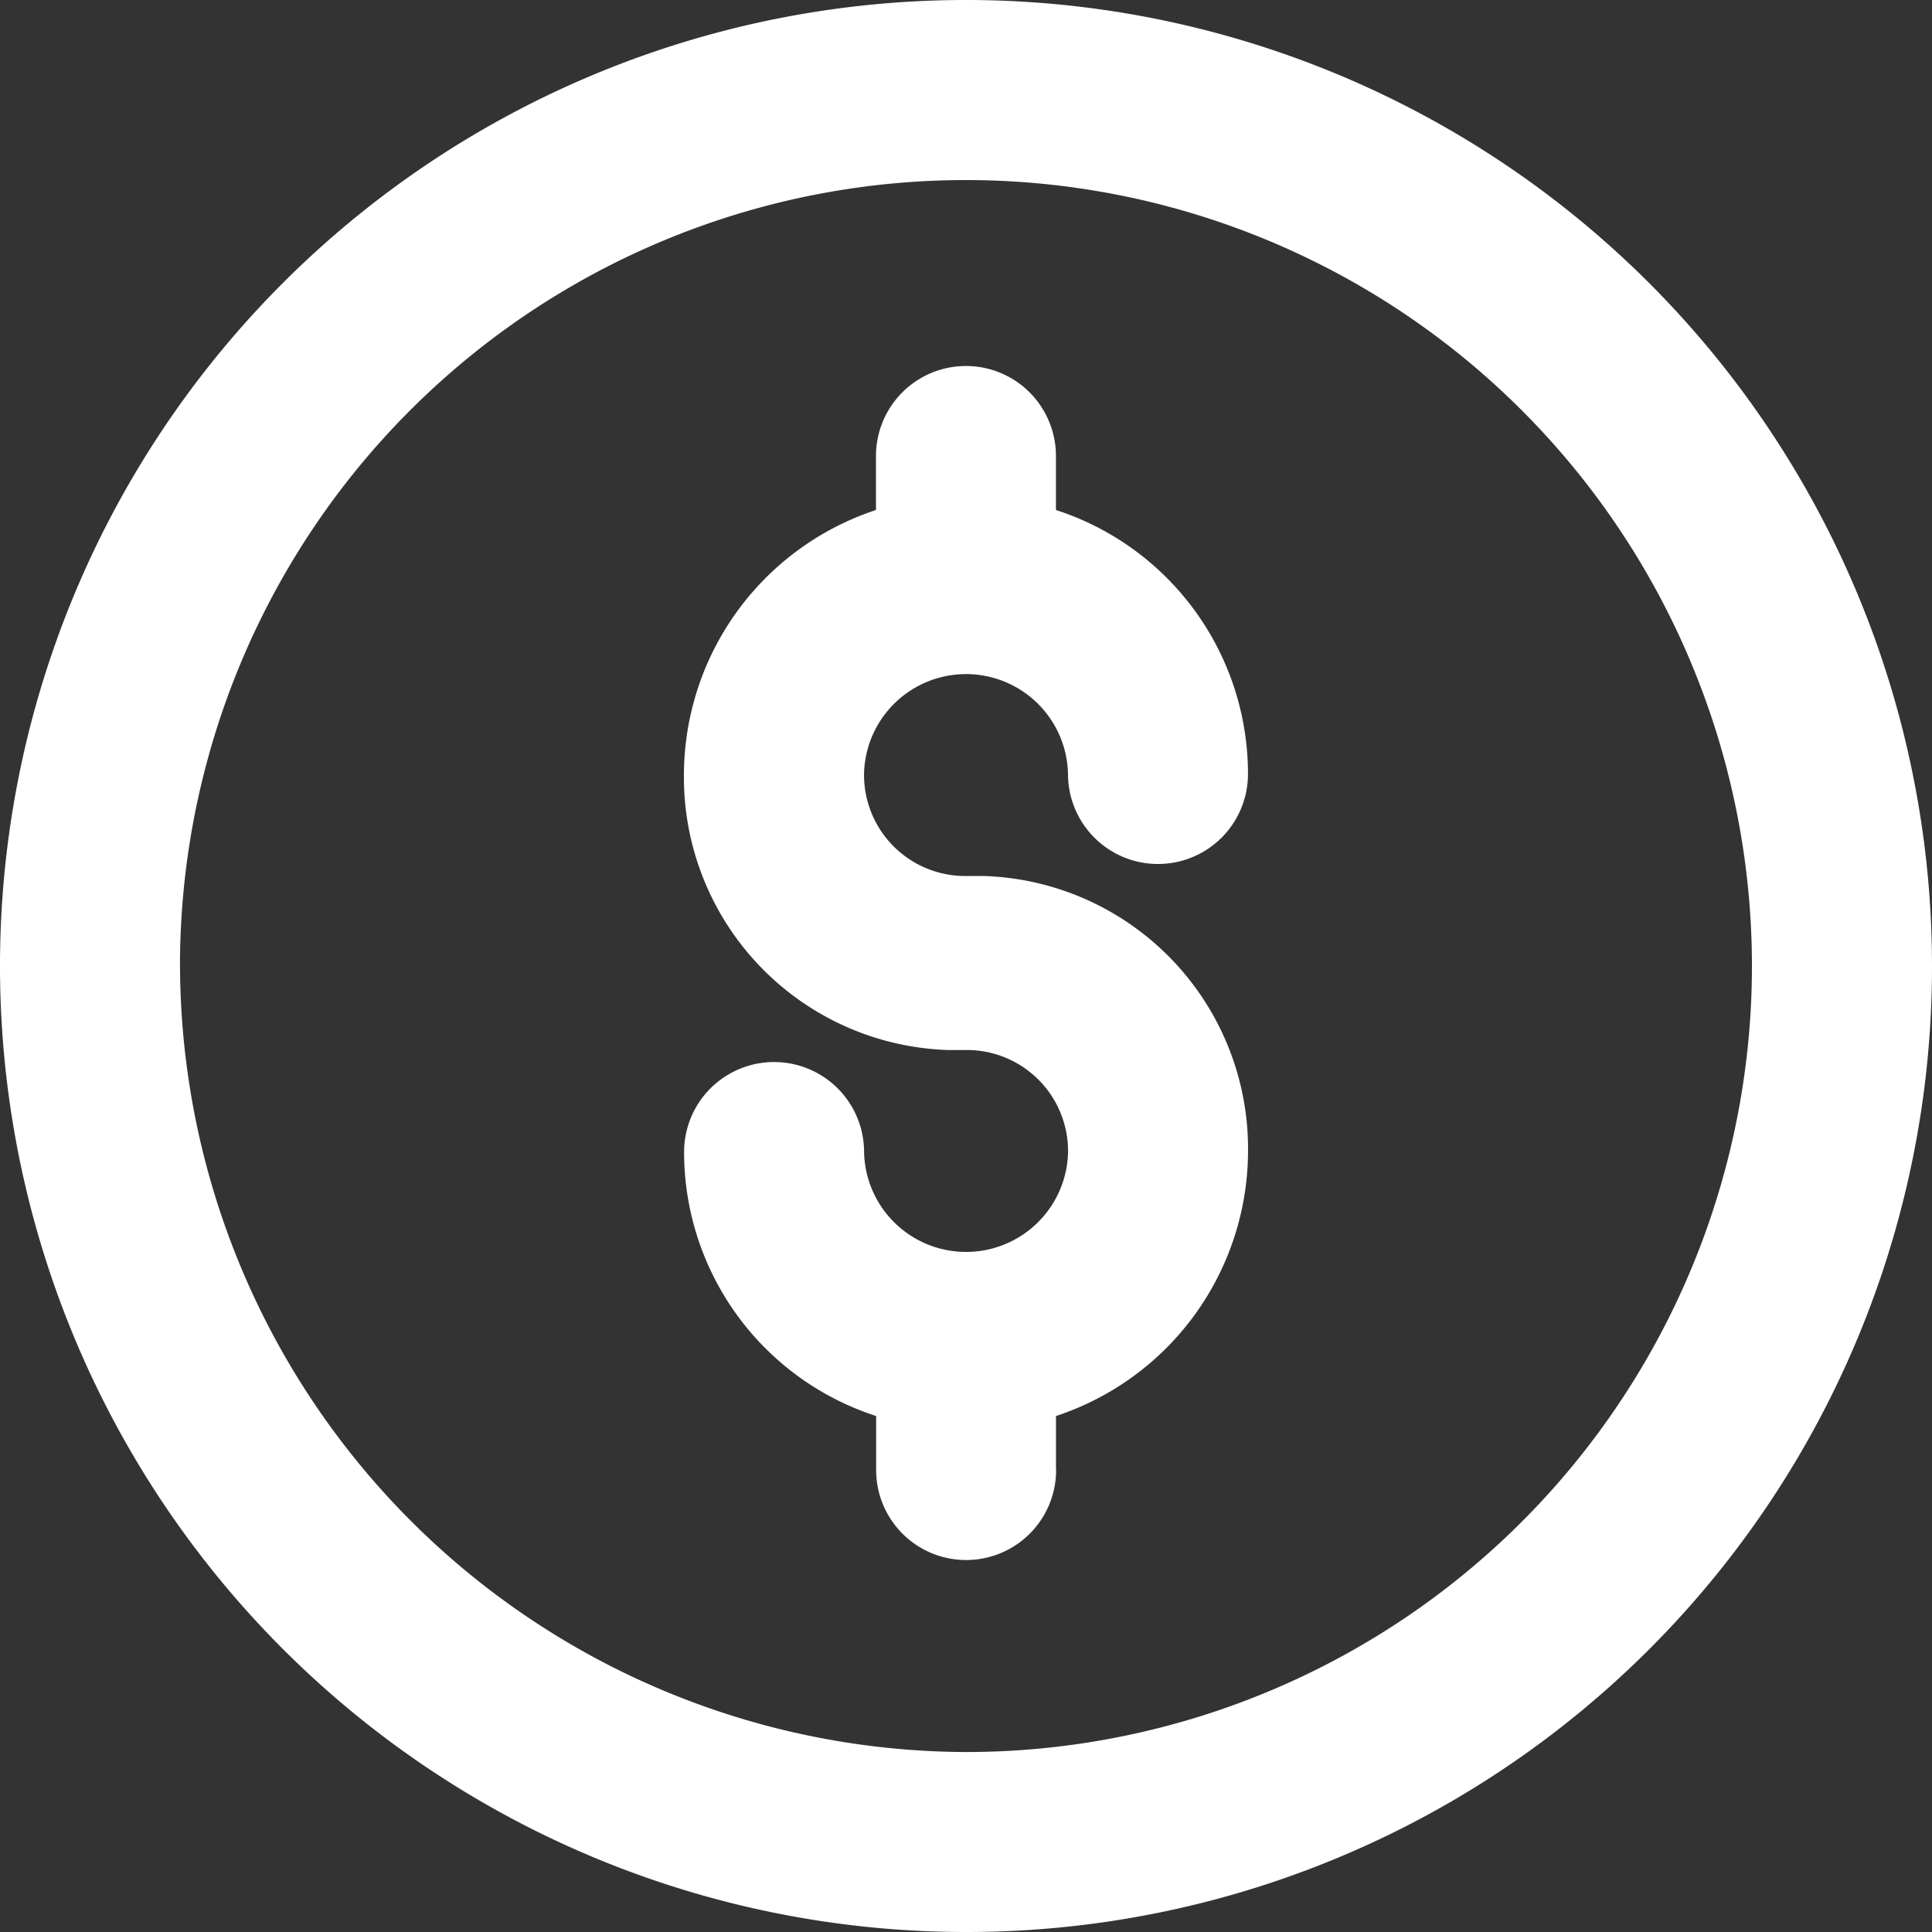 <svg id="Group_2321" data-name="Group 2321" xmlns="http://www.w3.org/2000/svg" xmlns:xlink="http://www.w3.org/1999/xlink" width="44.356" height="44.356" viewBox="0 0 44.356 44.356">
  <rect x="0" y="0" width="44.356" height="44.356" fill="#333333" stroke="none"/>
  <defs>
    <clipPath id="clip-path">
      <rect id="Rectangle_2559" data-name="Rectangle 2559" width="44.356" height="44.356" fill="none"/>
    </clipPath>
  </defs>
  <g id="Group_2320" data-name="Group 2320" clip-path="url(#clip-path)">
    <path id="Path_5271" data-name="Path 5271" d="M72.378,59.507v-1.24a6.416,6.416,0,0,0,4.409-6.061,6.265,6.265,0,0,0-6.061-6.337h-.413a2.322,2.322,0,0,1-2.342-2.342,2.342,2.342,0,0,1,4.683,0,2.066,2.066,0,1,0,4.132,0,6.37,6.37,0,0,0-4.409-6.061v-1.24a2.066,2.066,0,0,0-4.132,0v1.24a6.416,6.416,0,0,0-4.409,6.061A6.265,6.265,0,0,0,69.9,49.864h.413a2.322,2.322,0,0,1,2.342,2.342,2.342,2.342,0,0,1-4.683,0,2.066,2.066,0,0,0-4.132,0,6.369,6.369,0,0,0,4.409,6.061v1.24a2.066,2.066,0,0,0,4.132,0" transform="translate(-48.134 -25.757)" fill="#fff"/>
    <path id="Path_5272" data-name="Path 5272" d="M44.356,22.178A22.178,22.178,0,1,0,22.178,44.356,22.164,22.164,0,0,0,44.356,22.178m-40.224,0A18.045,18.045,0,1,1,22.178,40.224,18.107,18.107,0,0,1,4.133,22.178" fill="#fff"/>
  </g>
</svg>
